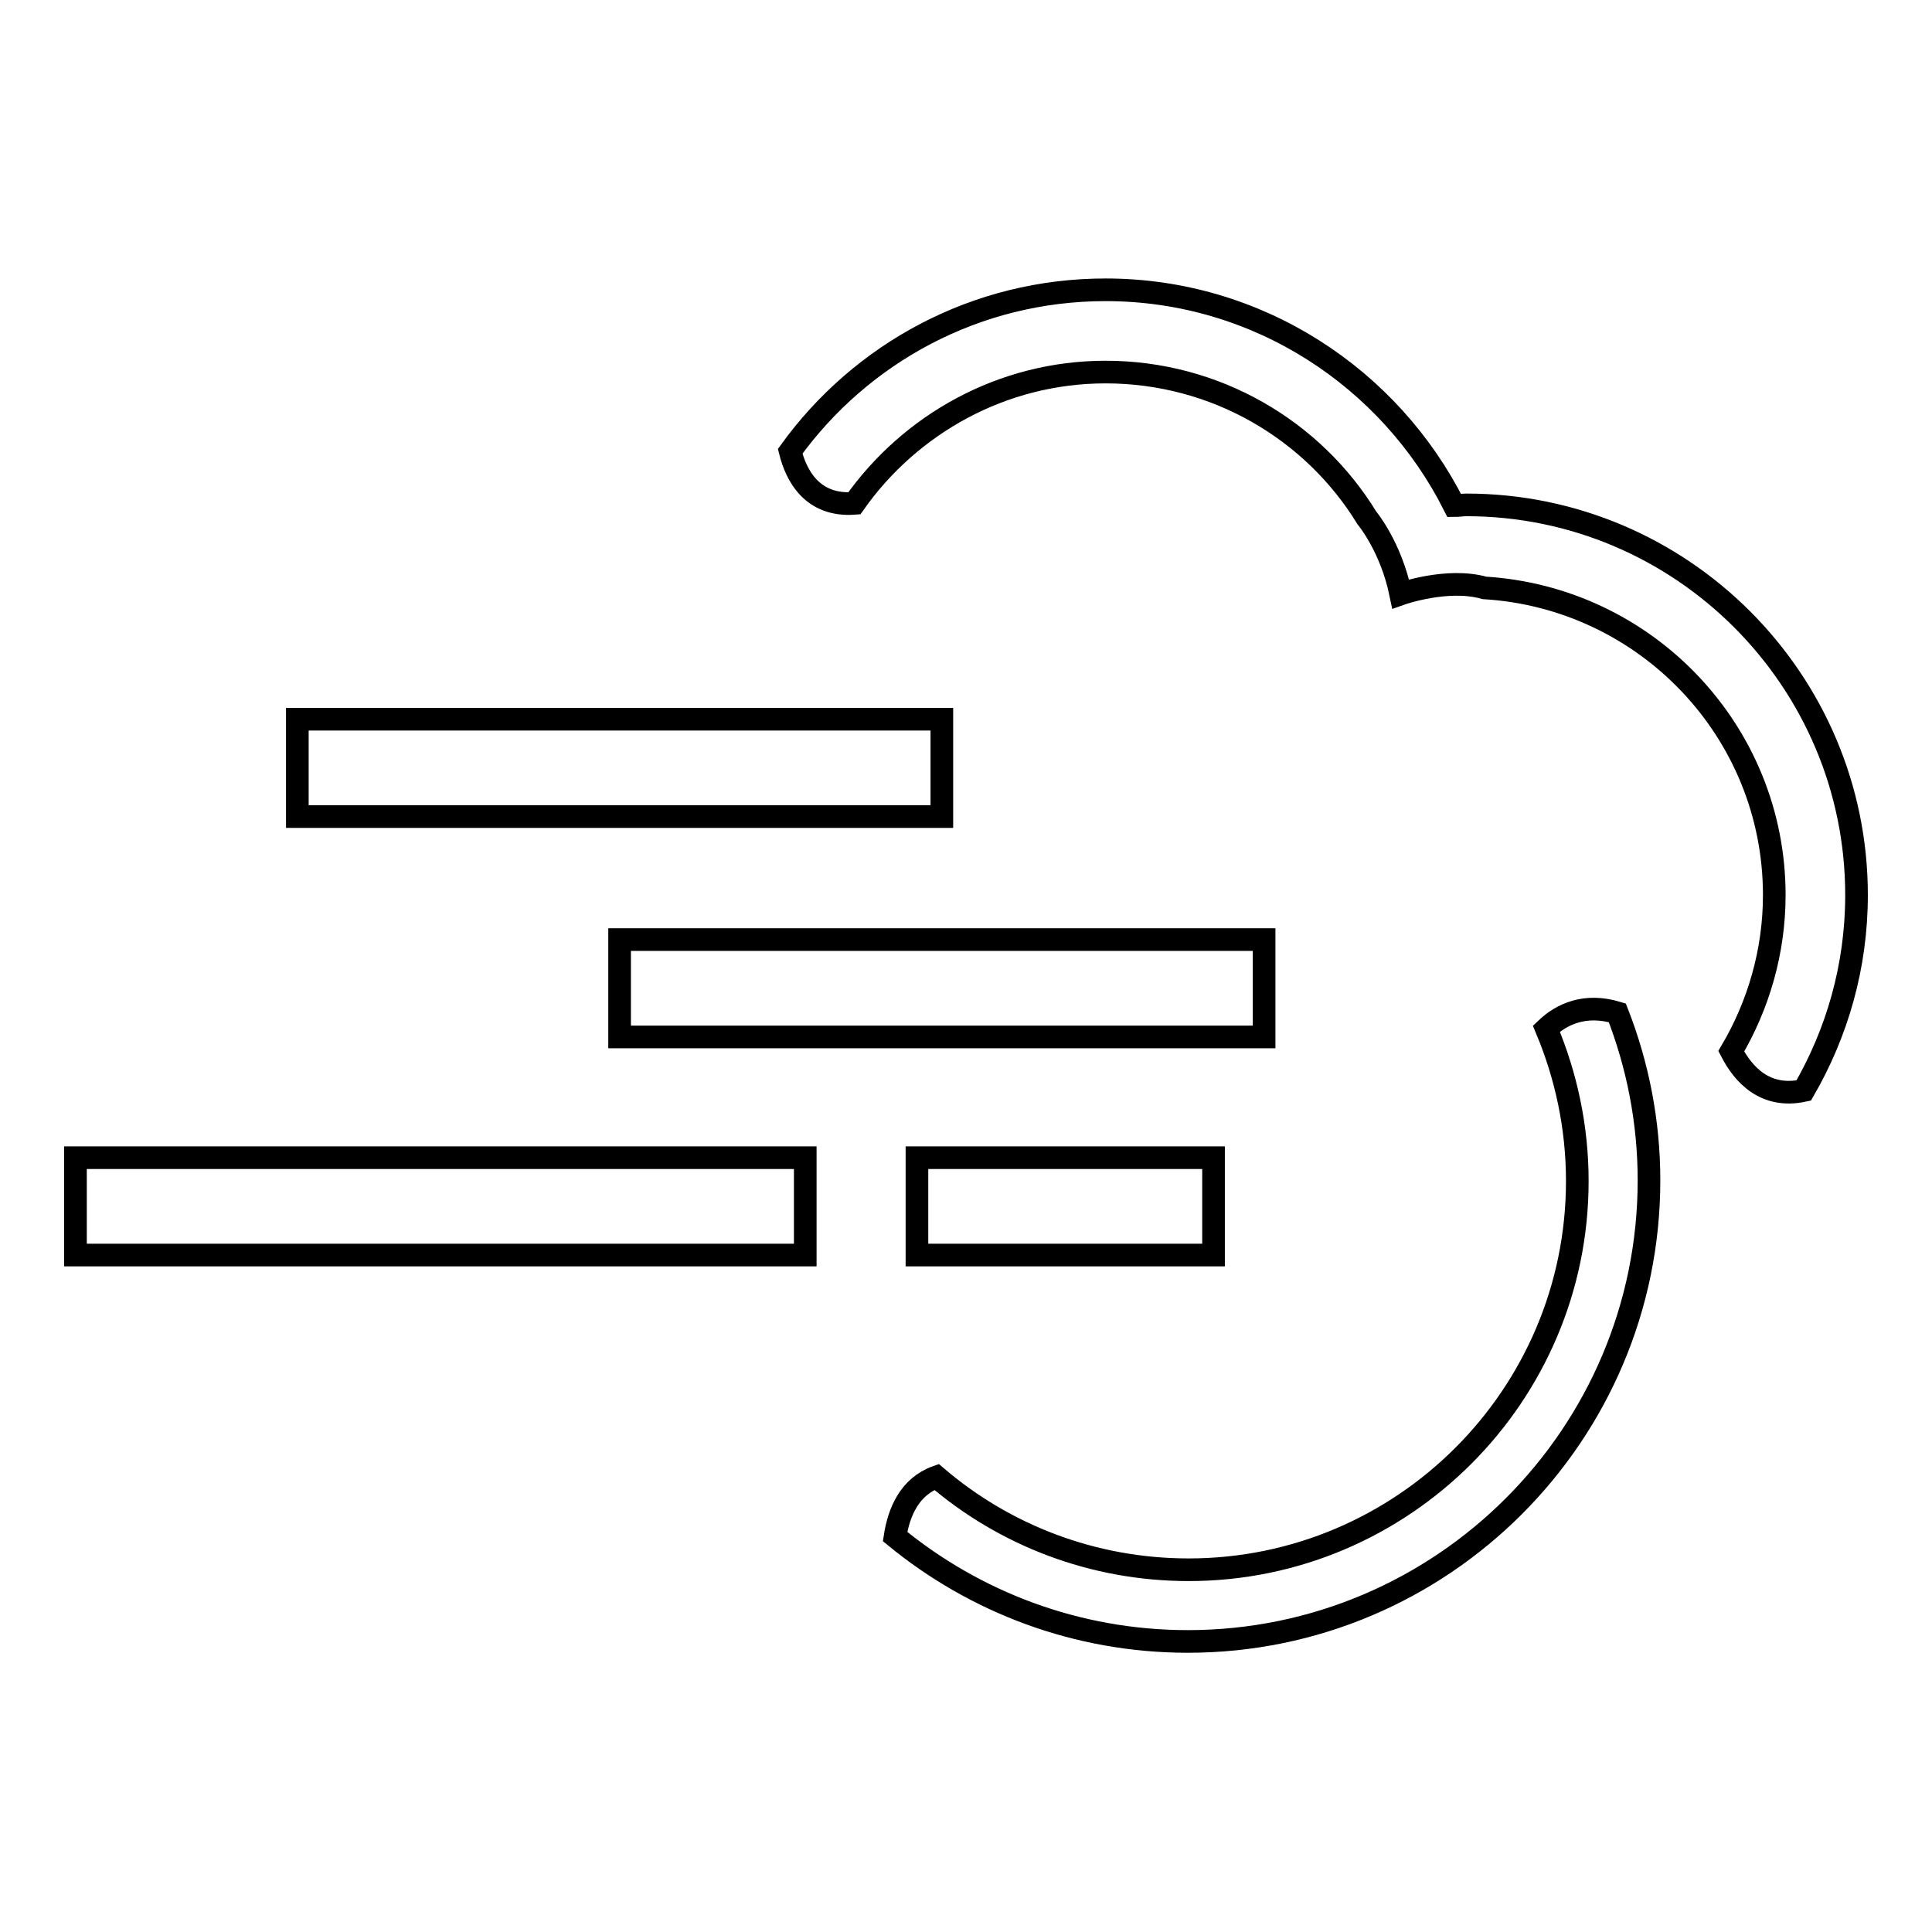 <?xml version="1.0" encoding="utf-8"?>
<!-- Svg Vector Icons : http://www.onlinewebfonts.com/icon -->
<!DOCTYPE svg PUBLIC "-//W3C//DTD SVG 1.1//EN" "http://www.w3.org/Graphics/SVG/1.1/DTD/svg11.dtd">
<svg version="1.1" xmlns="http://www.w3.org/2000/svg" xmlns:xlink="http://www.w3.org/1999/xlink" x="0px" y="0px" viewBox="0 0 256 256" enable-background="new 0 0 256 256" xml:space="preserve">
<g><g><path stroke-width="3" fill-opacity="0" stroke="#000000"  d="M39.4,95.3h85.4v12.9H39.4V95.3L39.4,95.3z"/><path stroke-width="3" fill-opacity="0" stroke="#000000"  d="M82.1,124.5h85.4v12.9H82.1V124.5L82.1,124.5z"/><path stroke-width="3" fill-opacity="0" stroke="#000000"  d="M121.5,153.4h39.3v12.9h-39.3V153.4L121.5,153.4z"/><path stroke-width="3" fill-opacity="0" stroke="#000000"  d="M10,153.4h96.7v12.9H10V153.4z"/><path stroke-width="3" fill-opacity="0" stroke="#000000"  d="M194.3,66.9c-0.5,0-1.1,0.1-1.6,0.1c-8.5-16.9-26-28.6-46.2-28.6c-17.2,0-32.4,8.4-41.8,21.4c0.8,3.2,2.9,7.3,8.5,6.9c7.4-10.5,19.6-17.4,33.3-17.4c14.6,0,27.5,7.7,34.6,19.3c0,0,3.2,3.8,4.5,10.1c0,0,6.2-2.2,11.1-0.8c21.4,1.3,38.4,19,38.4,40.7c0,7.5-2.1,14.6-5.7,20.7c1.6,3.1,4.5,6.3,9.6,5.2c4.4-7.6,7-16.4,7-25.9C246,90.1,222.8,66.9,194.3,66.9z"/><path stroke-width="3" fill-opacity="0" stroke="#000000"  d="M204.9,136.3c2.6,6.2,4.1,13,4.1,20.2c0,28.4-23.1,51.5-51.5,51.5c-12.7,0-24.4-4.6-33.4-12.3c-3.6,1.3-5,4.7-5.5,7.9c10.6,8.7,24.1,13.9,38.8,13.9c33.7,0,61.1-27.4,61.1-61.1c0-7.8-1.5-15.3-4.2-22.2C210,132.9,206.9,134.4,204.9,136.3z"/></g></g>
</svg>